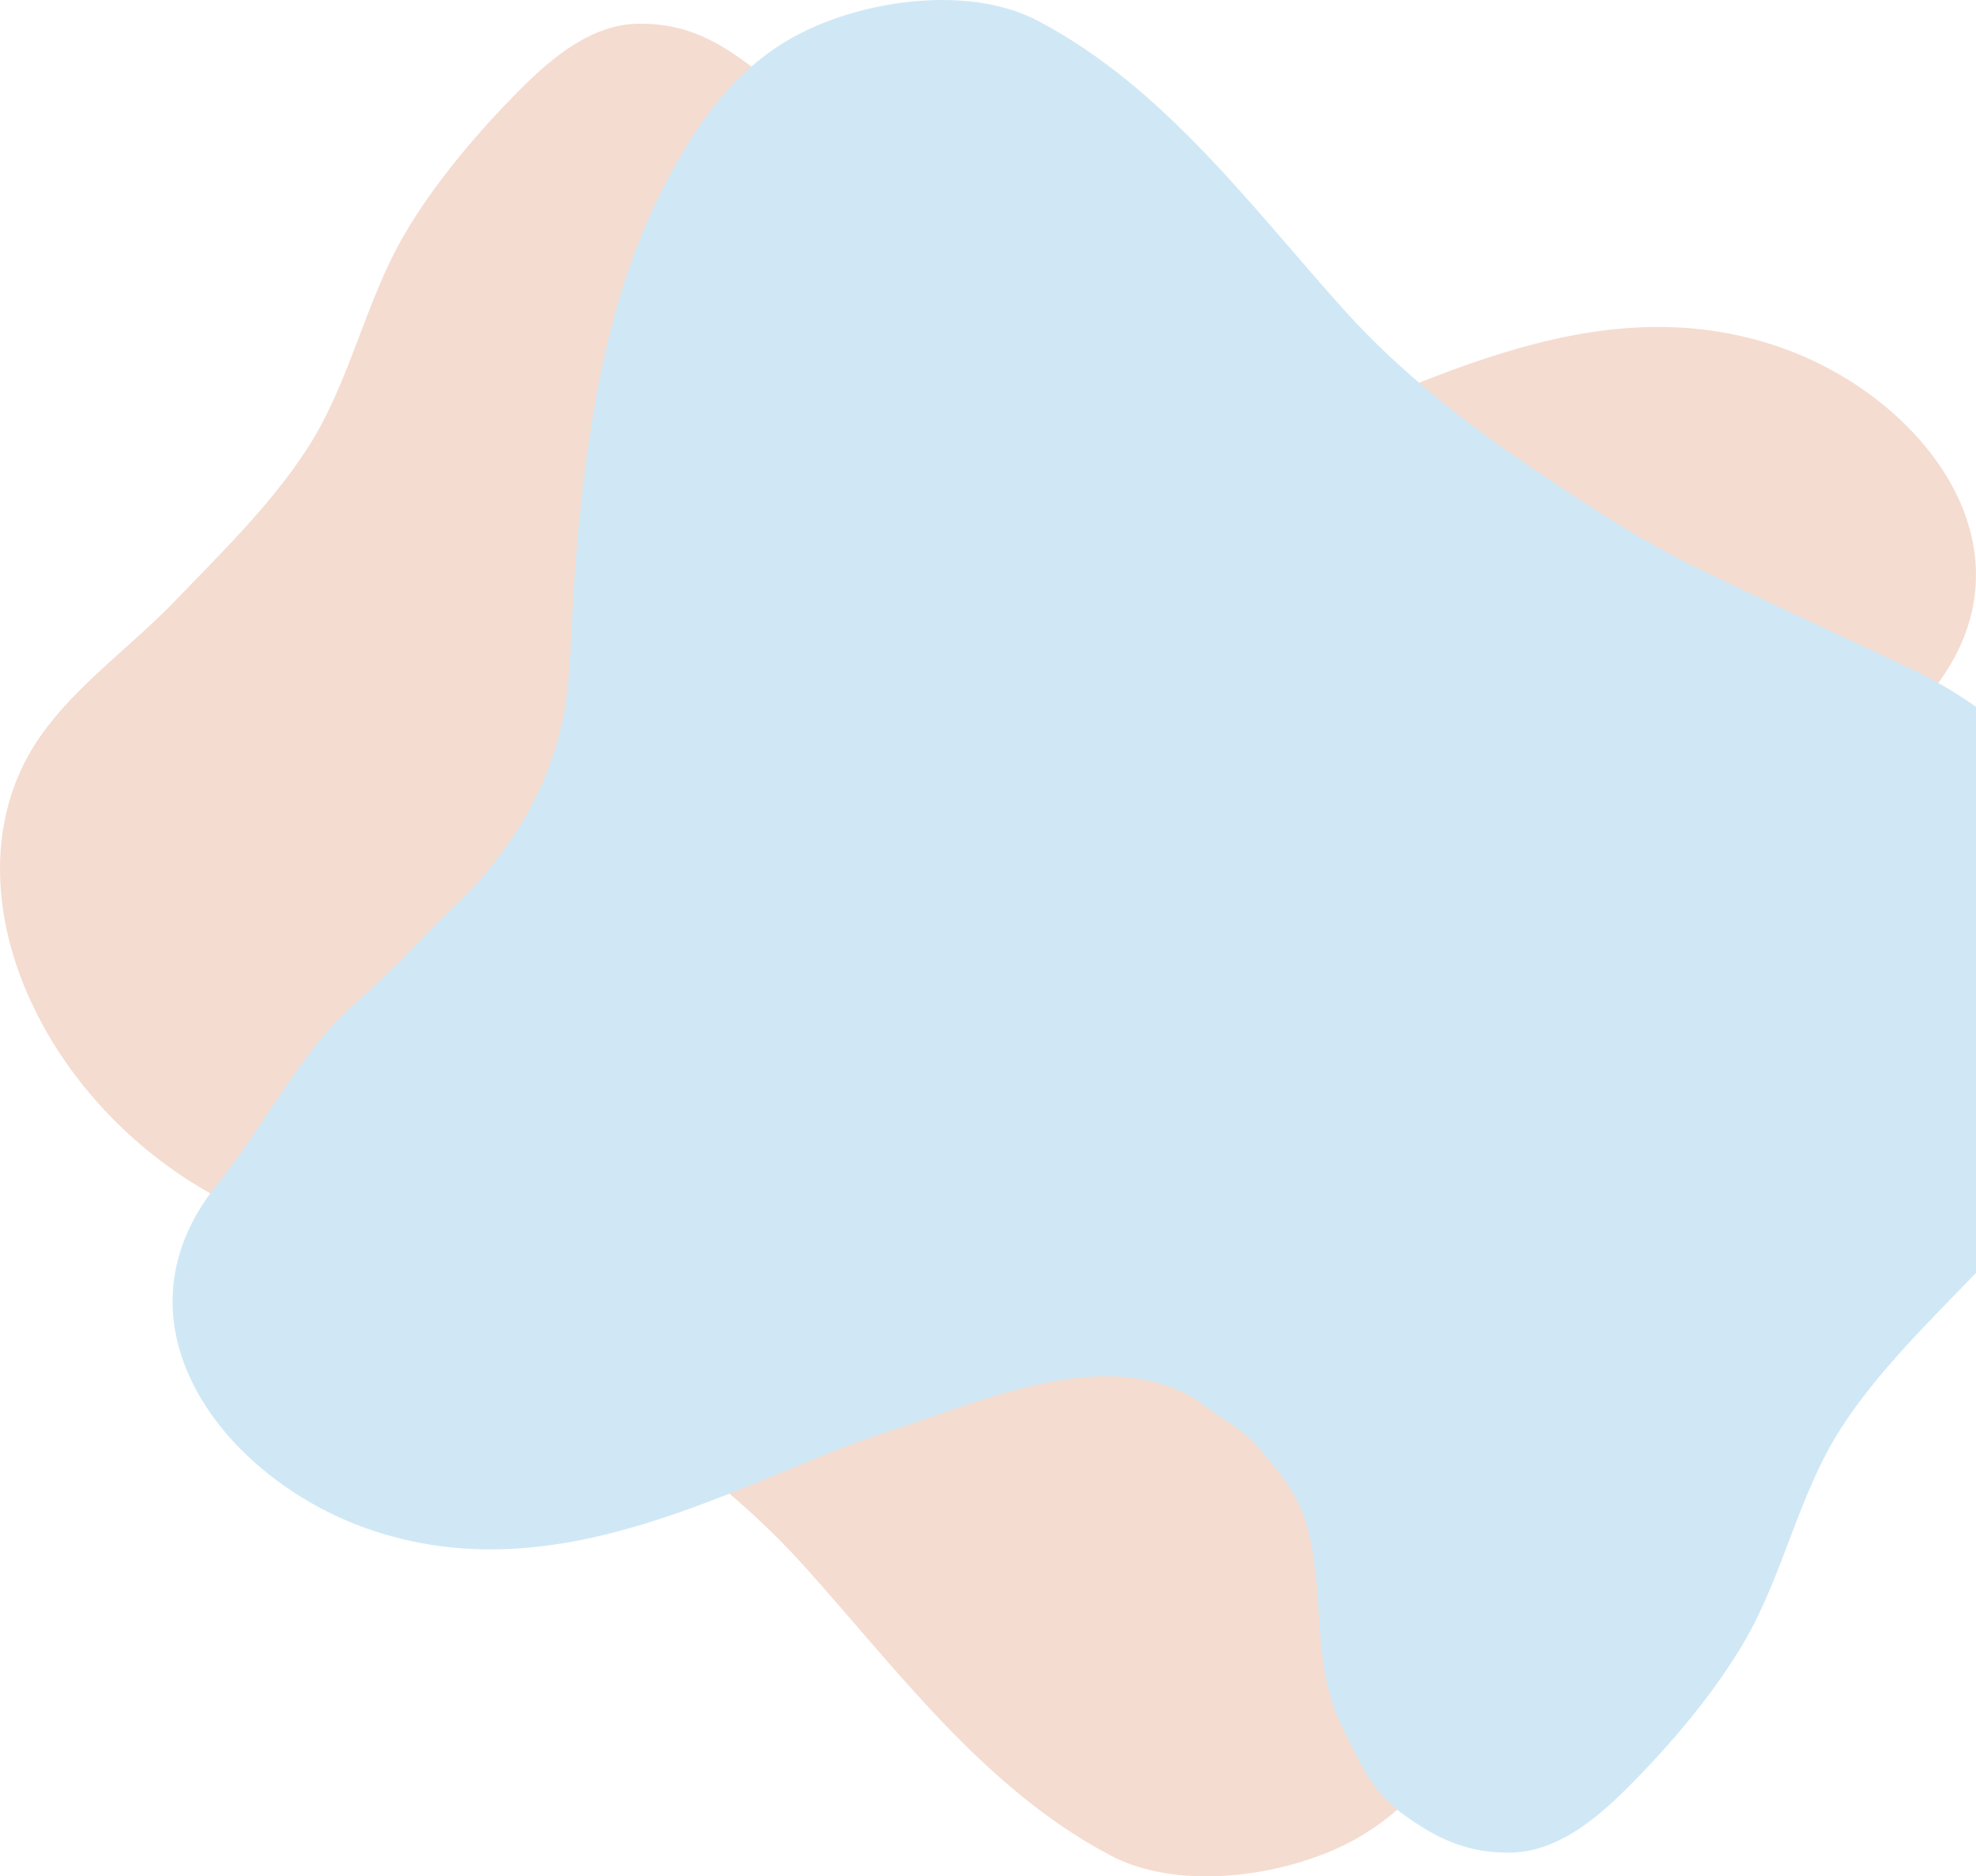 <svg width="916" height="870" viewBox="0 0 916 870" fill="none" xmlns="http://www.w3.org/2000/svg">
<g clip-path="url(#clip0_4202_57585)">
<g clip-path="url(#clip1_4202_57585)">
<path d="M848.238 387.157C865.164 366.002 878.266 341.991 895.301 320.874C947.37 256.326 892.629 184.804 825.907 161.261C735.732 129.44 651.356 184.635 585.696 205.737C540.777 220.172 484.409 246.827 441.67 221.189C431.381 212.961 421.268 208.703 412.297 198.352C400.857 185.151 393.285 175.948 389.111 158.511C382.104 129.252 387.83 97.4 373.995 69.733C366.529 54.806 360.847 40.203 347.027 29.892C330.628 17.662 316.222 10.751 295.842 11.007C274.351 11.272 256.016 26.608 241.566 41.055C221.832 60.784 200.922 85.363 187.03 109.487C168.87 141.014 162.101 177.706 142.283 208.225C125.46 234.134 101.998 256.969 80.623 279.148C60.642 299.872 35.445 317.54 18.871 341.139C-28.979 409.271 18.871 516.335 109.476 559.565C141.921 575.048 174.625 589.879 206.954 605.503C235.892 619.484 263.126 637.621 289.66 655.645C318.47 675.217 348.516 699.234 371.934 725.19C415.52 773.503 455.914 829.329 514.843 860.336C544.677 876.034 588.578 870.781 618.587 857.589C650.497 843.561 669.713 818.285 685.921 788.04C707.125 748.468 716.957 706.938 723.364 662.855C726.846 638.888 728.969 614.736 730.405 590.563C731.536 571.609 731.467 552.133 735.732 533.55C743.179 501.114 761.863 471.943 785.887 449.236C797.259 438.486 807.619 426.805 819.037 416.094C828.998 406.752 839.67 397.864 848.238 387.157Z" fill="#F5DCD0"/>
</g>
<g clip-path="url(#clip2_4202_57585)">
<path d="M147.762 482.843C130.836 503.998 117.734 528.009 100.699 549.126C48.63 613.674 103.371 685.196 170.093 708.739C260.268 740.56 344.644 685.365 410.304 664.263C455.223 649.828 511.591 623.173 554.33 648.811C564.619 657.039 574.732 661.297 583.703 671.648C595.143 684.849 602.715 694.052 606.889 711.489C613.896 740.748 608.17 772.6 622.005 800.267C629.471 815.194 635.153 829.797 648.973 840.108C665.372 852.338 679.778 859.249 700.158 858.993C721.649 858.728 739.984 843.391 754.434 828.945C774.168 809.216 795.078 784.637 808.97 760.513C827.13 728.986 833.899 692.294 853.717 661.775C870.54 635.866 894.002 613.031 915.377 590.852C935.358 570.128 960.555 552.46 977.129 528.861C1024.98 460.729 977.129 353.665 886.524 310.435C854.079 294.952 821.375 280.121 789.046 264.497C760.108 250.516 732.874 232.379 706.34 214.355C677.53 194.783 647.484 170.766 624.066 144.81C580.48 96.497 540.086 40.671 481.157 9.664C451.323 -6.034 407.422 -0.781 377.413 12.411C345.503 26.439 326.287 51.715 310.079 81.96C288.875 121.532 279.043 163.062 272.636 207.145C269.154 231.112 267.031 255.264 265.595 279.437C264.464 298.391 264.533 317.867 260.268 336.45C252.821 368.886 234.137 398.057 210.113 420.764C198.741 431.514 188.381 443.195 176.963 453.906C167.002 463.248 156.33 472.136 147.762 482.843Z" fill="#D0E8F5"/>
</g>
</g>
<defs>
<clipPath id="clip0_4202_57585">
<rect width="916" height="870" fill="white"/>
</clipPath>
<clipPath id="clip1_4202_57585">
<rect width="916" height="859" fill="white" transform="translate(0 11)"/>
</clipPath>
<clipPath id="clip2_4202_57585">
<rect width="916" height="859" fill="white" transform="matrix(-1 0 0 -1 996 859)"/>
</clipPath>
</defs>
</svg>
